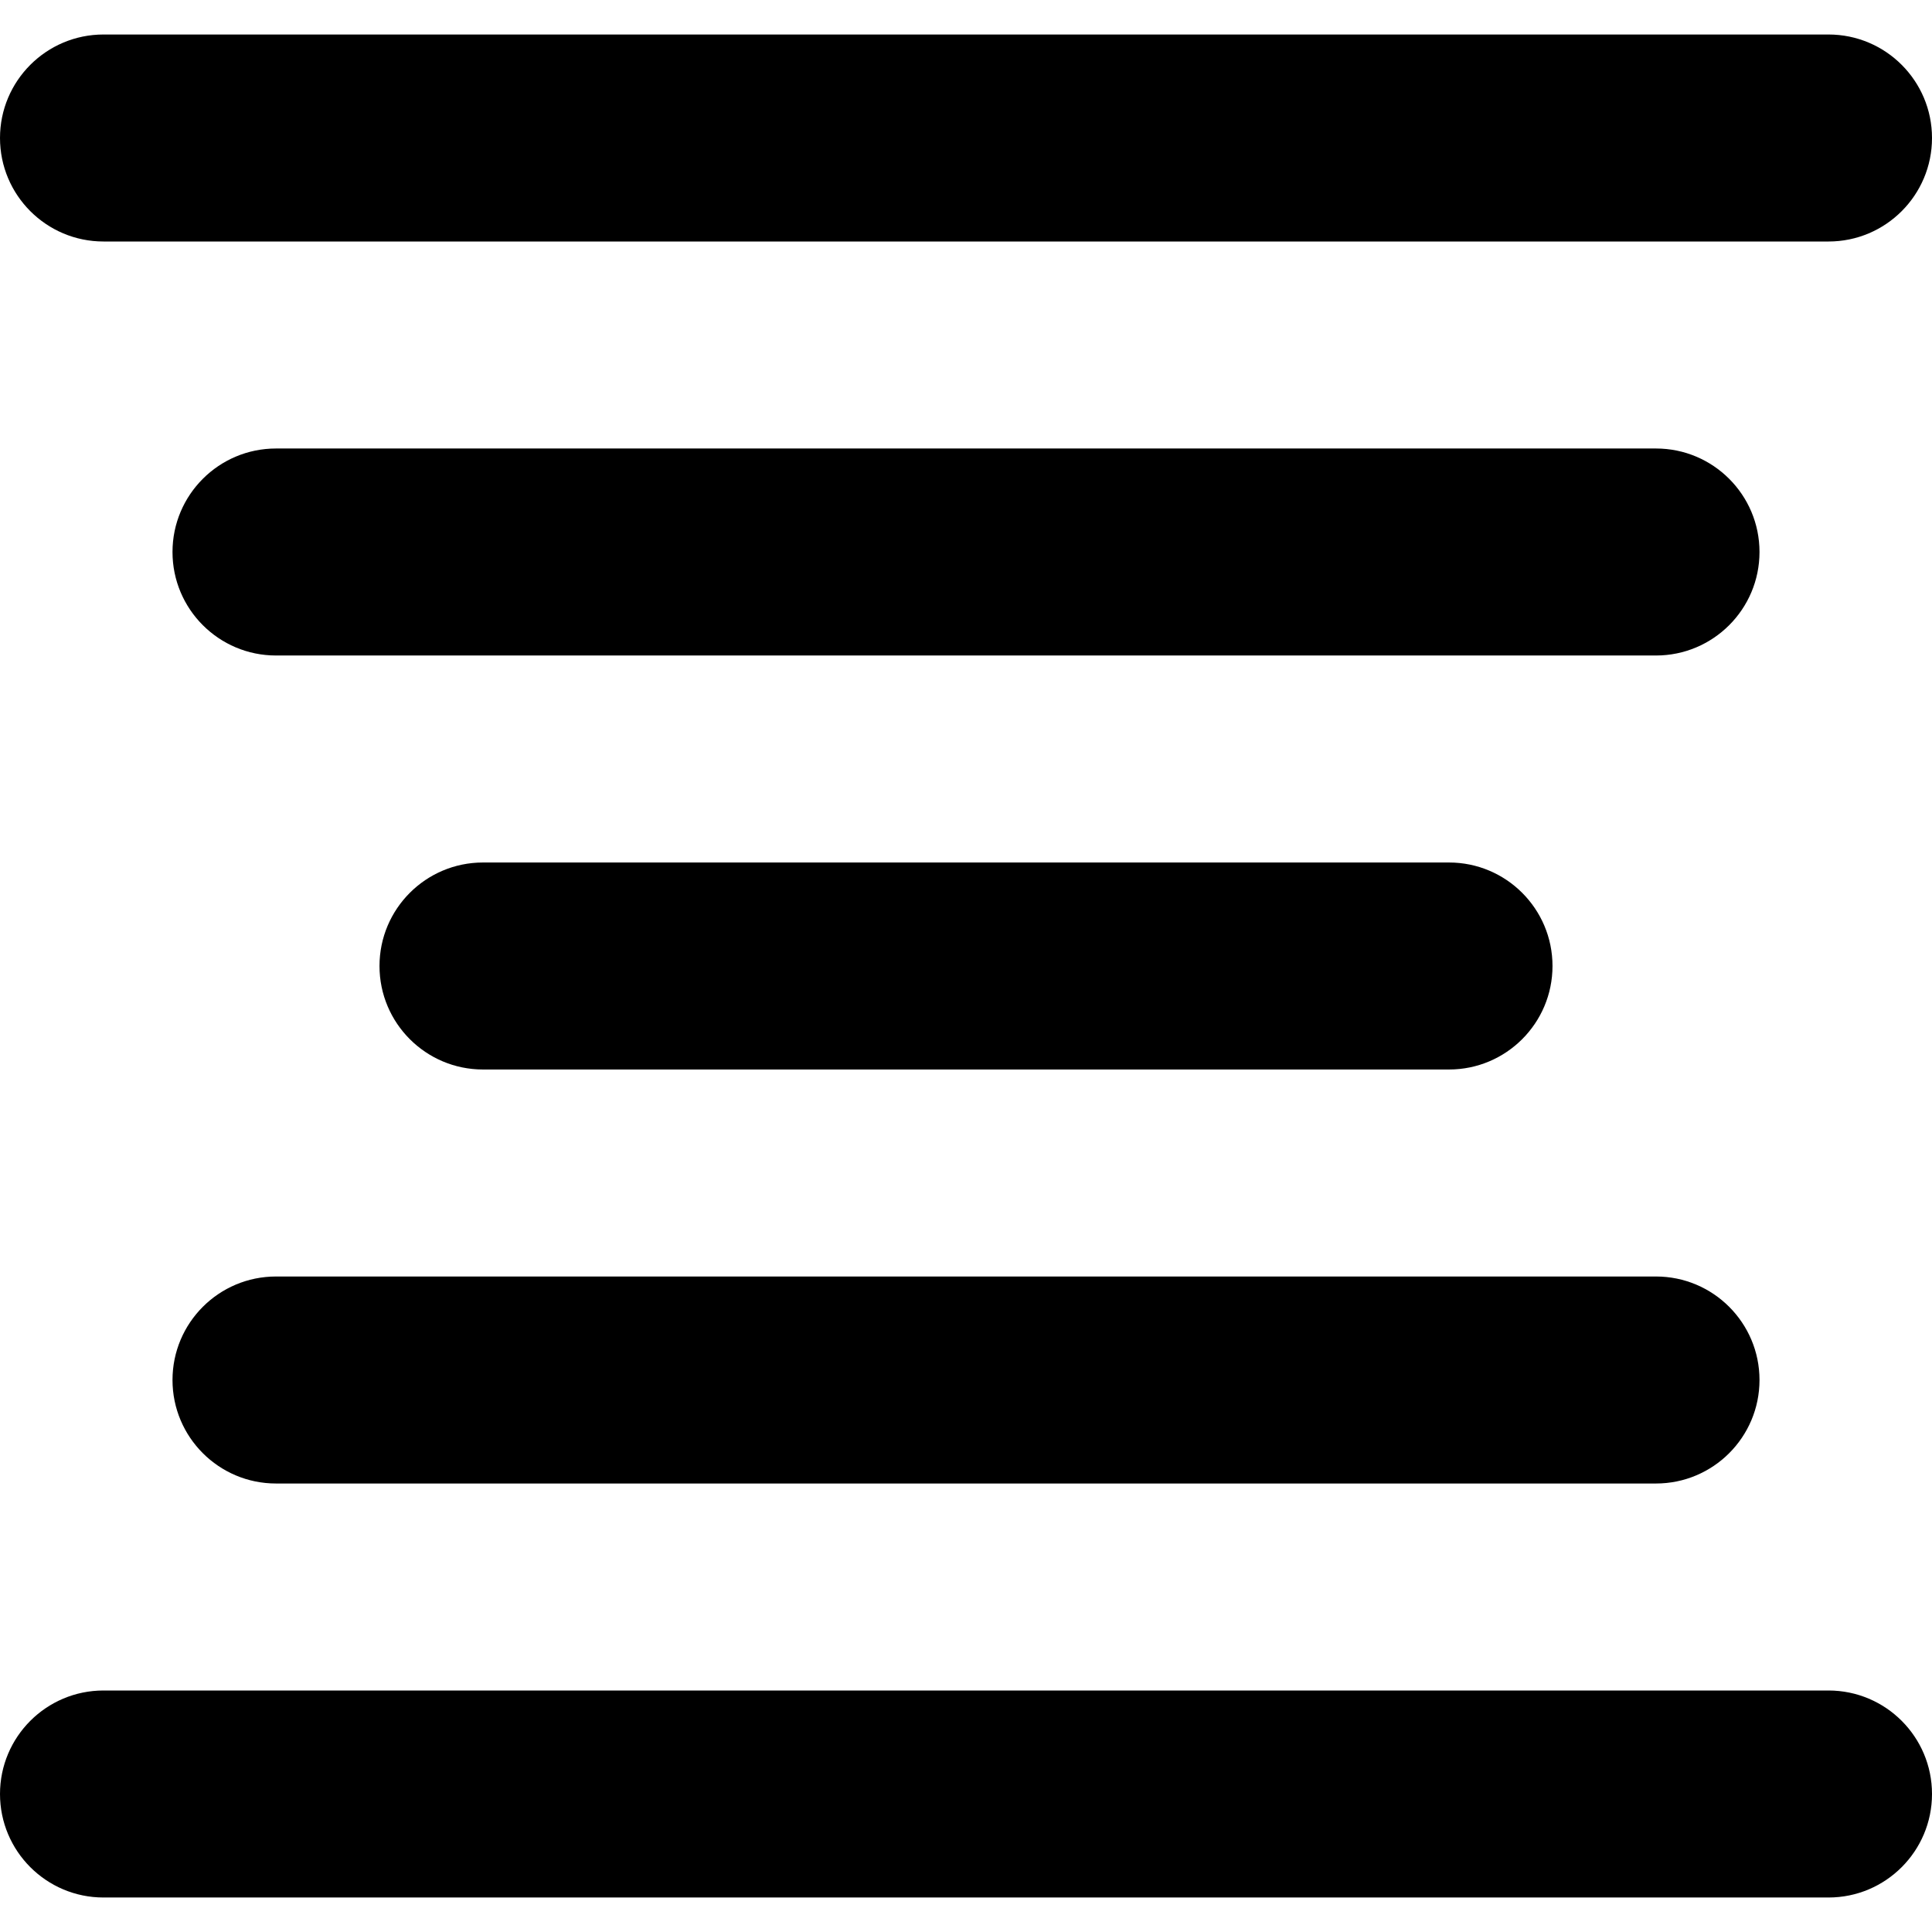 <svg xmlns="http://www.w3.org/2000/svg" fill="none" viewBox="0 0 14 14" id="Align-Center--Streamline-Core"><desc>Align Center Streamline Icon: https://streamlinehq.com</desc><g id="align-center--text-alignment-align-paragraph-centered-formatting-center"><path id="Union" fill="#000000" fill-rule="evenodd" d="M0 1C0 0.586 0.336 0.25 0.75 0.25h12.5c0.414 0 0.75 0.336 0.75 0.75 0 0.414 -0.336 0.75 -0.75 0.75H0.75C0.336 1.75 0 1.414 0 1Zm1.25 3c0 -0.414 0.336 -0.75 0.75 -0.75h10c0.414 0 0.75 0.336 0.75 0.75s-0.336 0.75 -0.75 0.75H2c-0.414 0 -0.75 -0.336 -0.75 -0.75ZM3.5 6.25c-0.414 0 -0.75 0.336 -0.75 0.75s0.336 0.75 0.75 0.75h7c0.414 0 0.75 -0.336 0.75 -0.75s-0.336 -0.75 -0.75 -0.75h-7ZM1.25 10c0 -0.414 0.336 -0.75 0.75 -0.75h10c0.414 0 0.75 0.336 0.75 0.75 0 0.414 -0.336 0.75 -0.75 0.75H2c-0.414 0 -0.75 -0.336 -0.75 -0.75Zm-0.5 2.25c-0.414 0 -0.75 0.336 -0.75 0.75s0.336 0.75 0.75 0.75h12.5c0.414 0 0.75 -0.336 0.75 -0.75s-0.336 -0.75 -0.75 -0.75H0.75Z" clip-rule="evenodd" stroke-width="1"></path></g></svg>